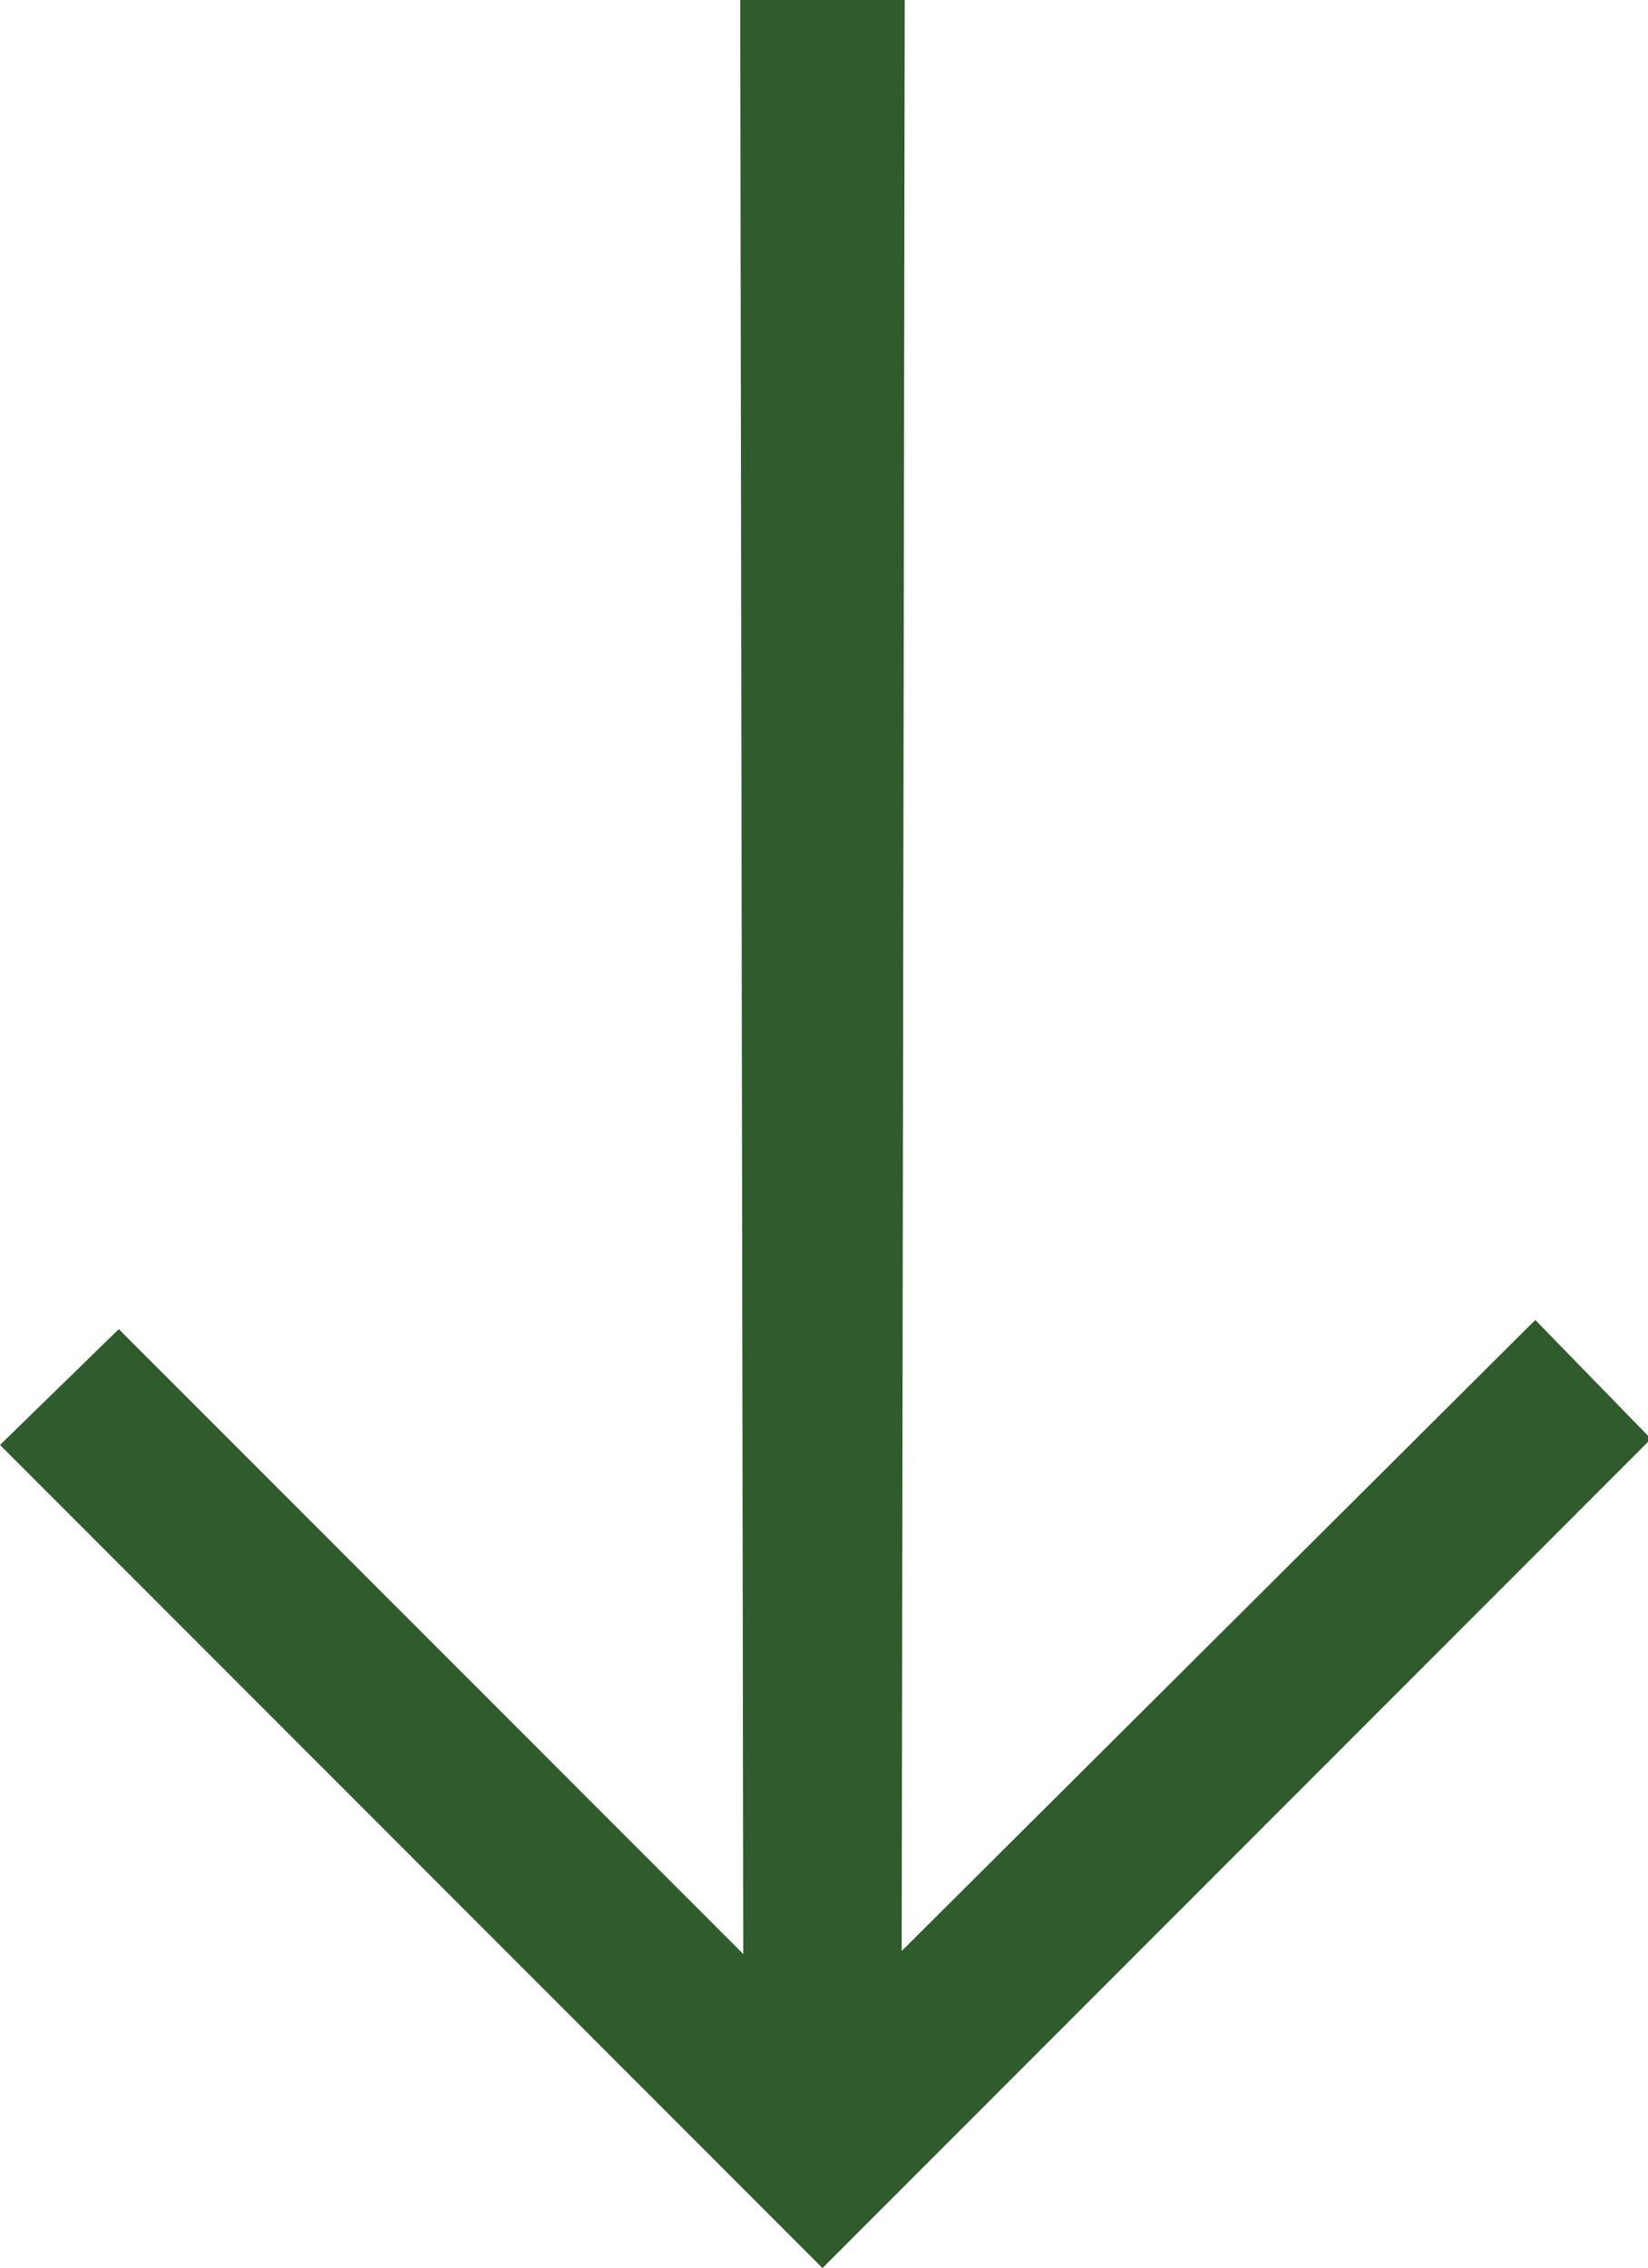 <?xml version="1.0" encoding="utf-8"?>
<!-- Generator: Adobe Illustrator 27.7.0, SVG Export Plug-In . SVG Version: 6.00 Build 0)  -->
<svg version="1.1" id="Layer_1" xmlns="http://www.w3.org/2000/svg" xmlns:xlink="http://www.w3.org/1999/xlink" x="0px" y="0px"
	 viewBox="0 0 54.1 74.4" style="enable-background:new 0 0 54.1 74.4;" xml:space="preserve">
<style type="text/css">
	.st0{fill-rule:evenodd;clip-rule:evenodd;fill:#305B2D;}
</style>
<g>
	<g>
		<path class="st0" d="M29.7,0h-5.4l0.1,64.1L3.9,43.6L0,47.4l27,27l27.2-27.2l-3.8-3.9L29.6,64L29.7,0z"/>
	</g>
</g>
</svg>
